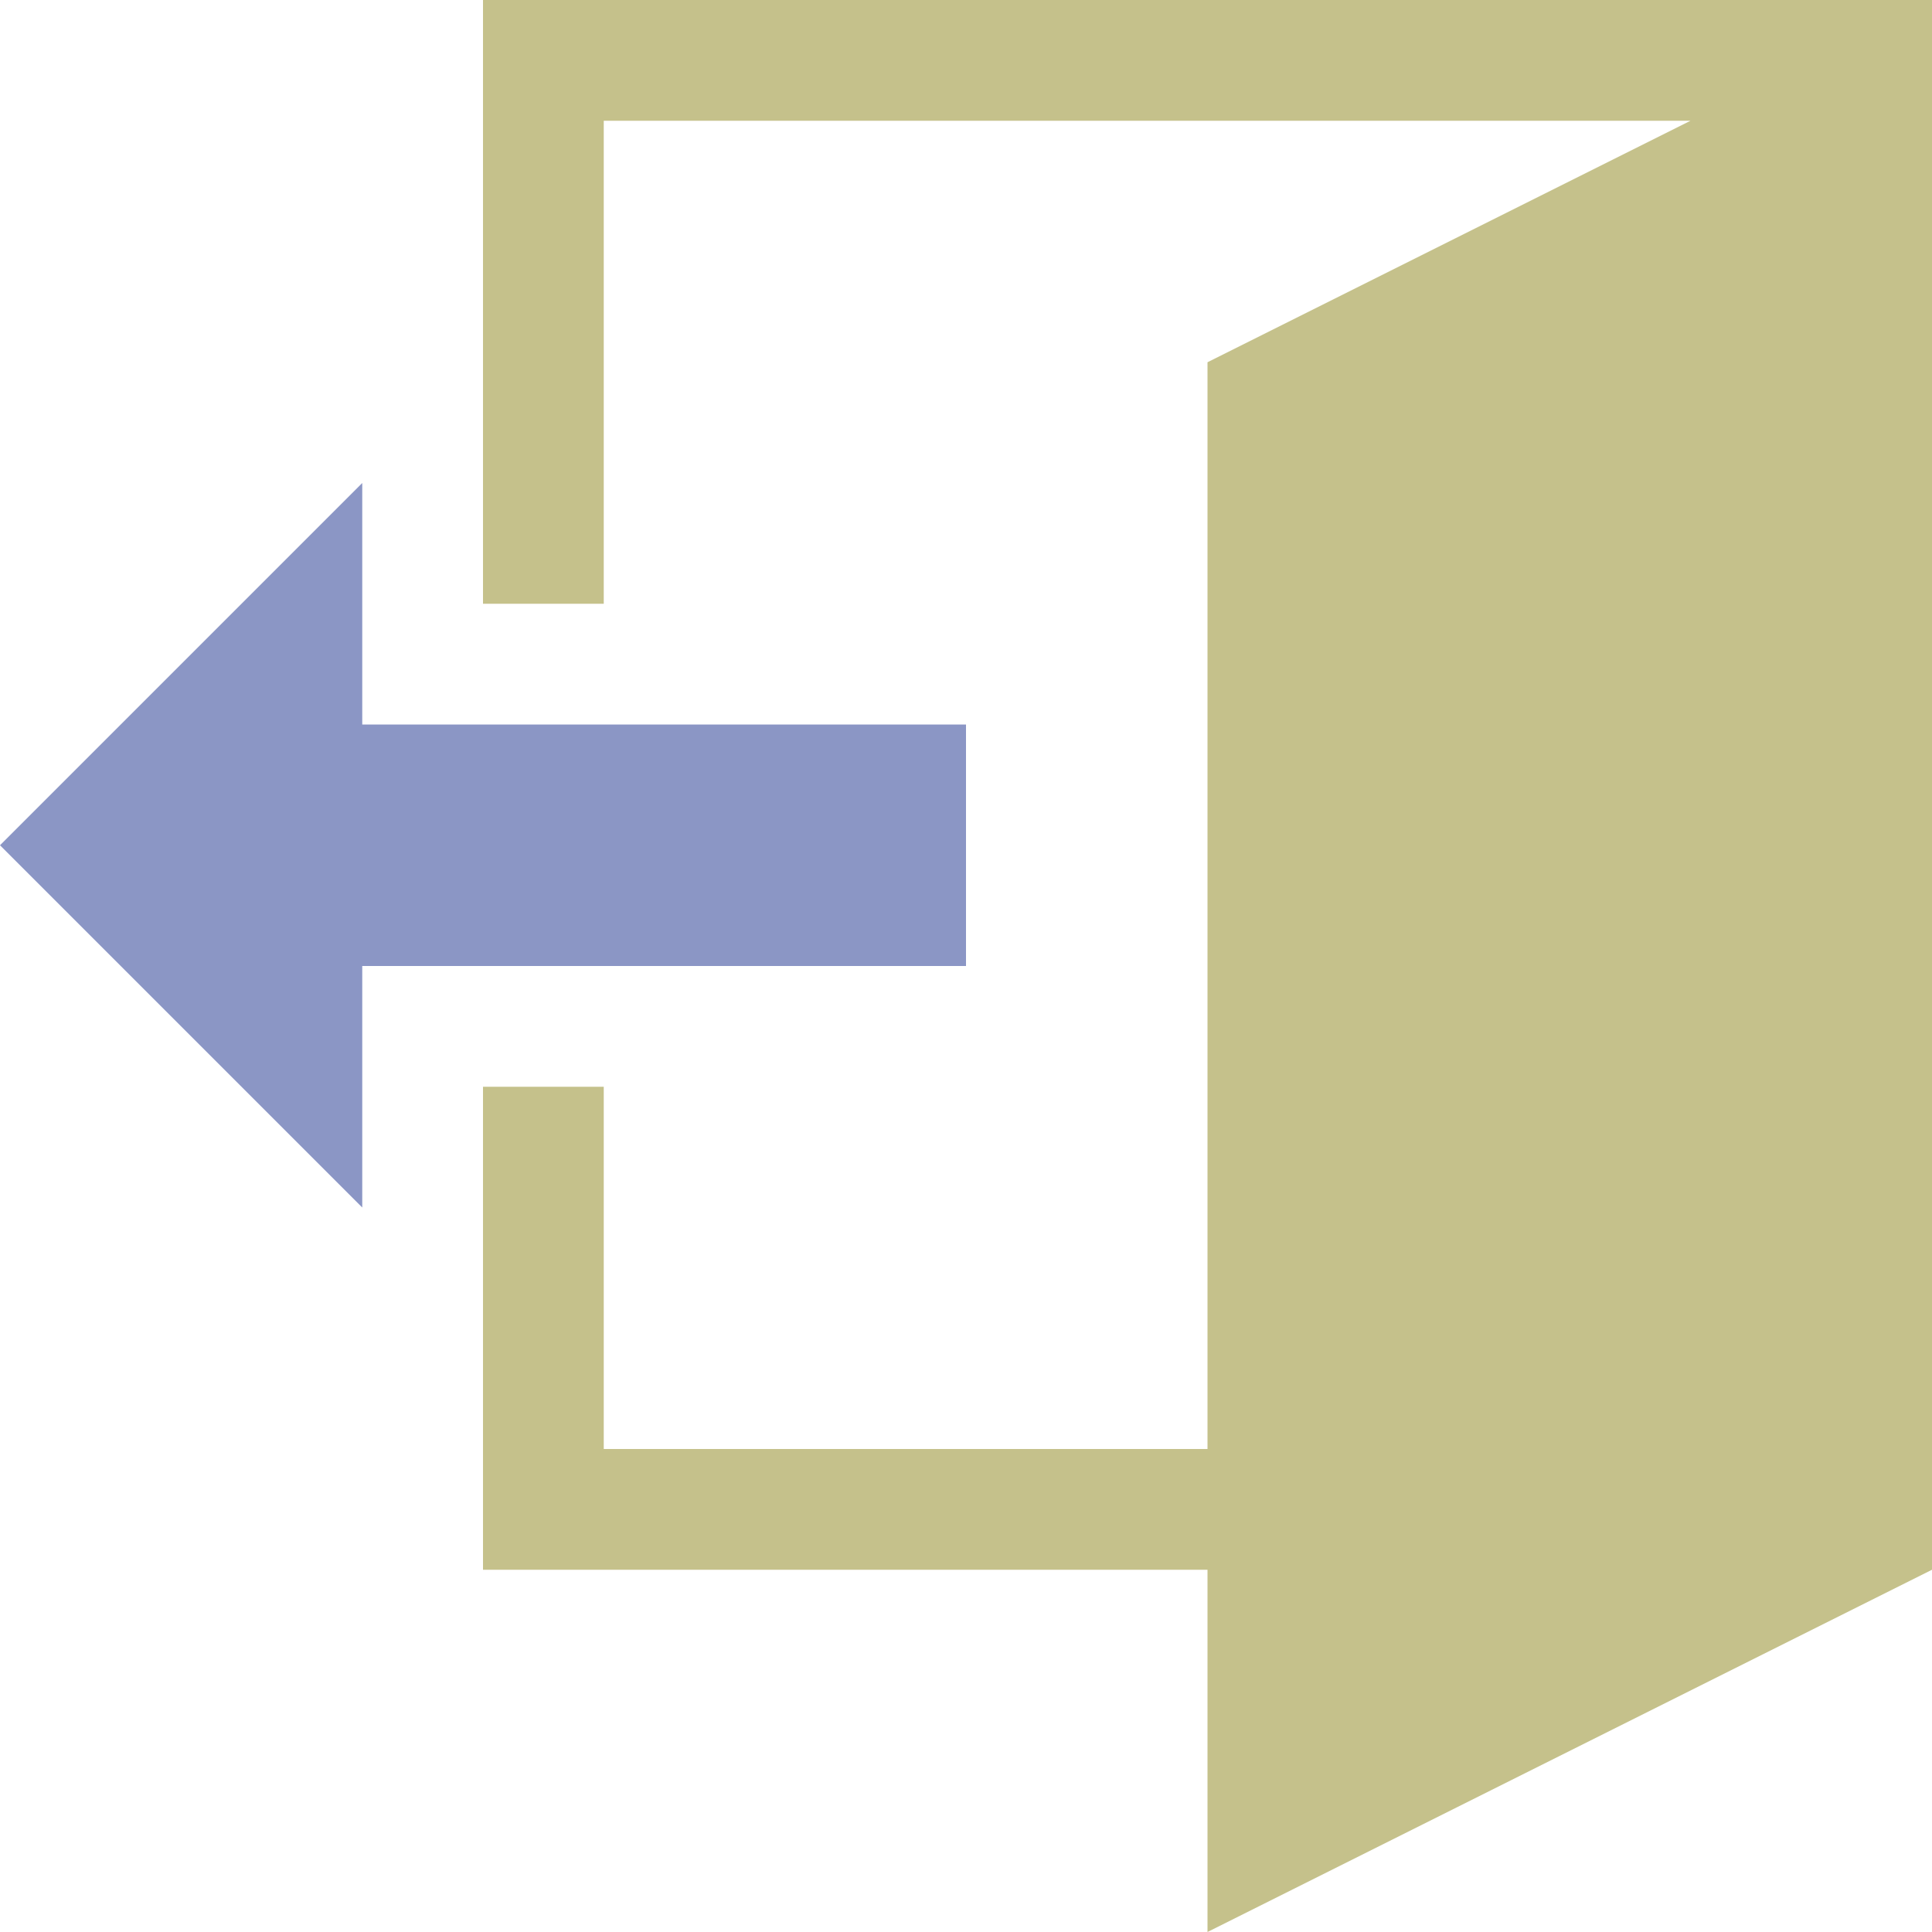 <?xml version="1.0" encoding="UTF-8" standalone="no"?>
<!DOCTYPE svg PUBLIC "-//W3C//DTD SVG 1.1//EN" "http://www.w3.org/Graphics/SVG/1.1/DTD/svg11.dtd">
<svg width="100%" height="100%" viewBox="0 0 512 512" version="1.1" xmlns="http://www.w3.org/2000/svg" xmlns:xlink="http://www.w3.org/1999/xlink" xml:space="preserve" style="fill-rule:evenodd;clip-rule:evenodd;stroke-linejoin:round;stroke-miterlimit:1.414;">
    <g transform="matrix(-1,0,0,1,272,0)">
        <path d="M176,256L16,256L16,192L176,192L176,128L272,224L176,320L176,256Z" style="fill:rgb(139,150,197);fill-rule:nonzero;"/>
    </g>
    <g transform="matrix(1,0,0,1,16,0)">
        <path d="M496,0L496,416L304,512L304,416L112,416L112,288L144,288L144,384L304,384L304,96L432,32L144,32L144,160L112,160L112,0L496,0Z" style="fill:rgb(197,193,139);fill-rule:nonzero;"/>
    </g>
</svg>
